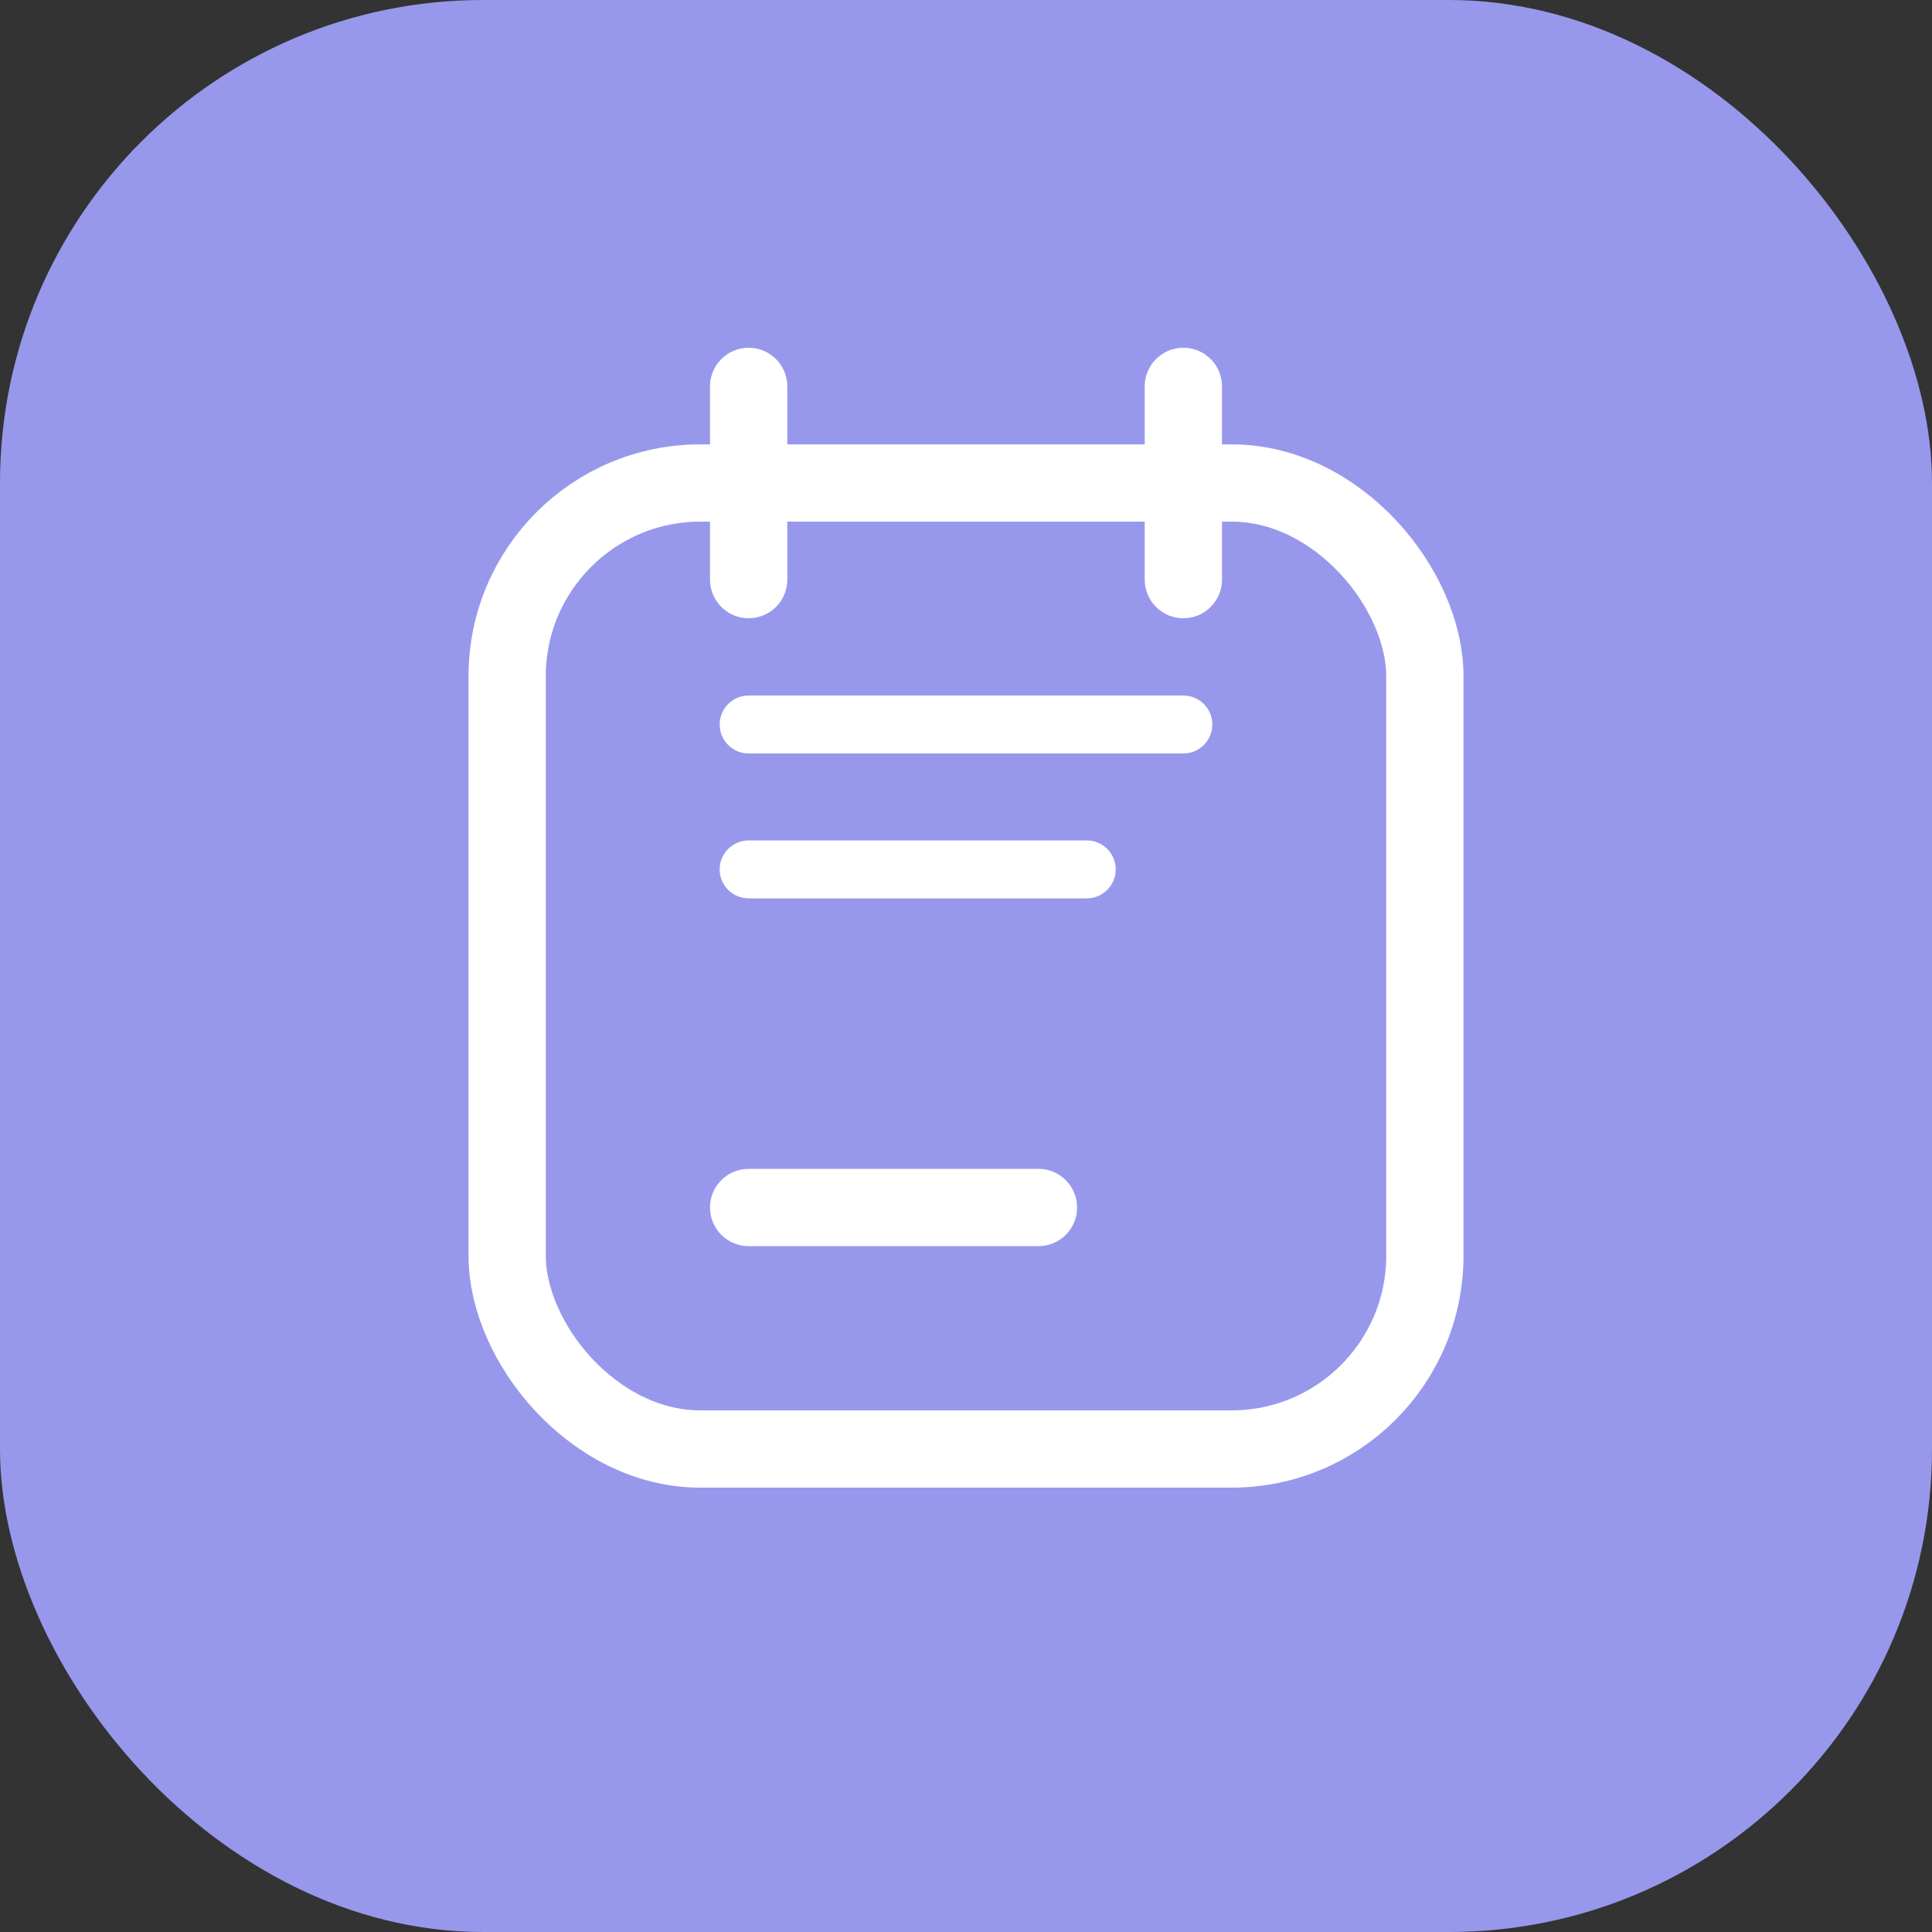<svg width="40" height="40" viewBox="0 0 40 40" fill="none" xmlns="http://www.w3.org/2000/svg">
<rect x="0" y="0" width="40" height="40" fill="#333333" stroke="none"/>
<rect width="40" height="40" rx="10" fill="#9798EC"/>
<rect x="10.5" y="10" width="19" height="20" rx="4" stroke="white" stroke-width="1.6"/>
<path d="M15.5 8V12" stroke="white" stroke-width="1.6" stroke-linecap="round"/>
<path d="M24.5 8V12" stroke="white" stroke-width="1.6" stroke-linecap="round"/>
<path d="M15.5 14.4C15.169 14.4 14.9 14.669 14.9 15C14.9 15.331 15.169 15.6 15.5 15.6V14.4ZM24.5 15.6C24.831 15.6 25.1 15.331 25.1 15C25.1 14.669 24.831 14.4 24.5 14.4V15.6ZM15.5 15.6H24.5V14.4H15.5V15.6Z" fill="white"/>
<path d="M15.5 17.4C15.169 17.4 14.9 17.669 14.9 18C14.9 18.331 15.169 18.6 15.5 18.6V17.4ZM22.5 18.6C22.831 18.6 23.1 18.331 23.1 18C23.1 17.669 22.831 17.4 22.5 17.4V18.6ZM15.5 18.6H22.5V17.4H15.5V18.6Z" fill="white"/>
<path d="M15.5 24.2C15.058 24.2 14.7 24.558 14.7 25C14.7 25.442 15.058 25.8 15.5 25.8V24.2ZM21.5 25.8C21.942 25.8 22.3 25.442 22.3 25C22.3 24.558 21.942 24.2 21.5 24.2V25.8ZM15.5 25.8H21.5V24.2H15.5V25.8Z" fill="white"/>
</svg>
